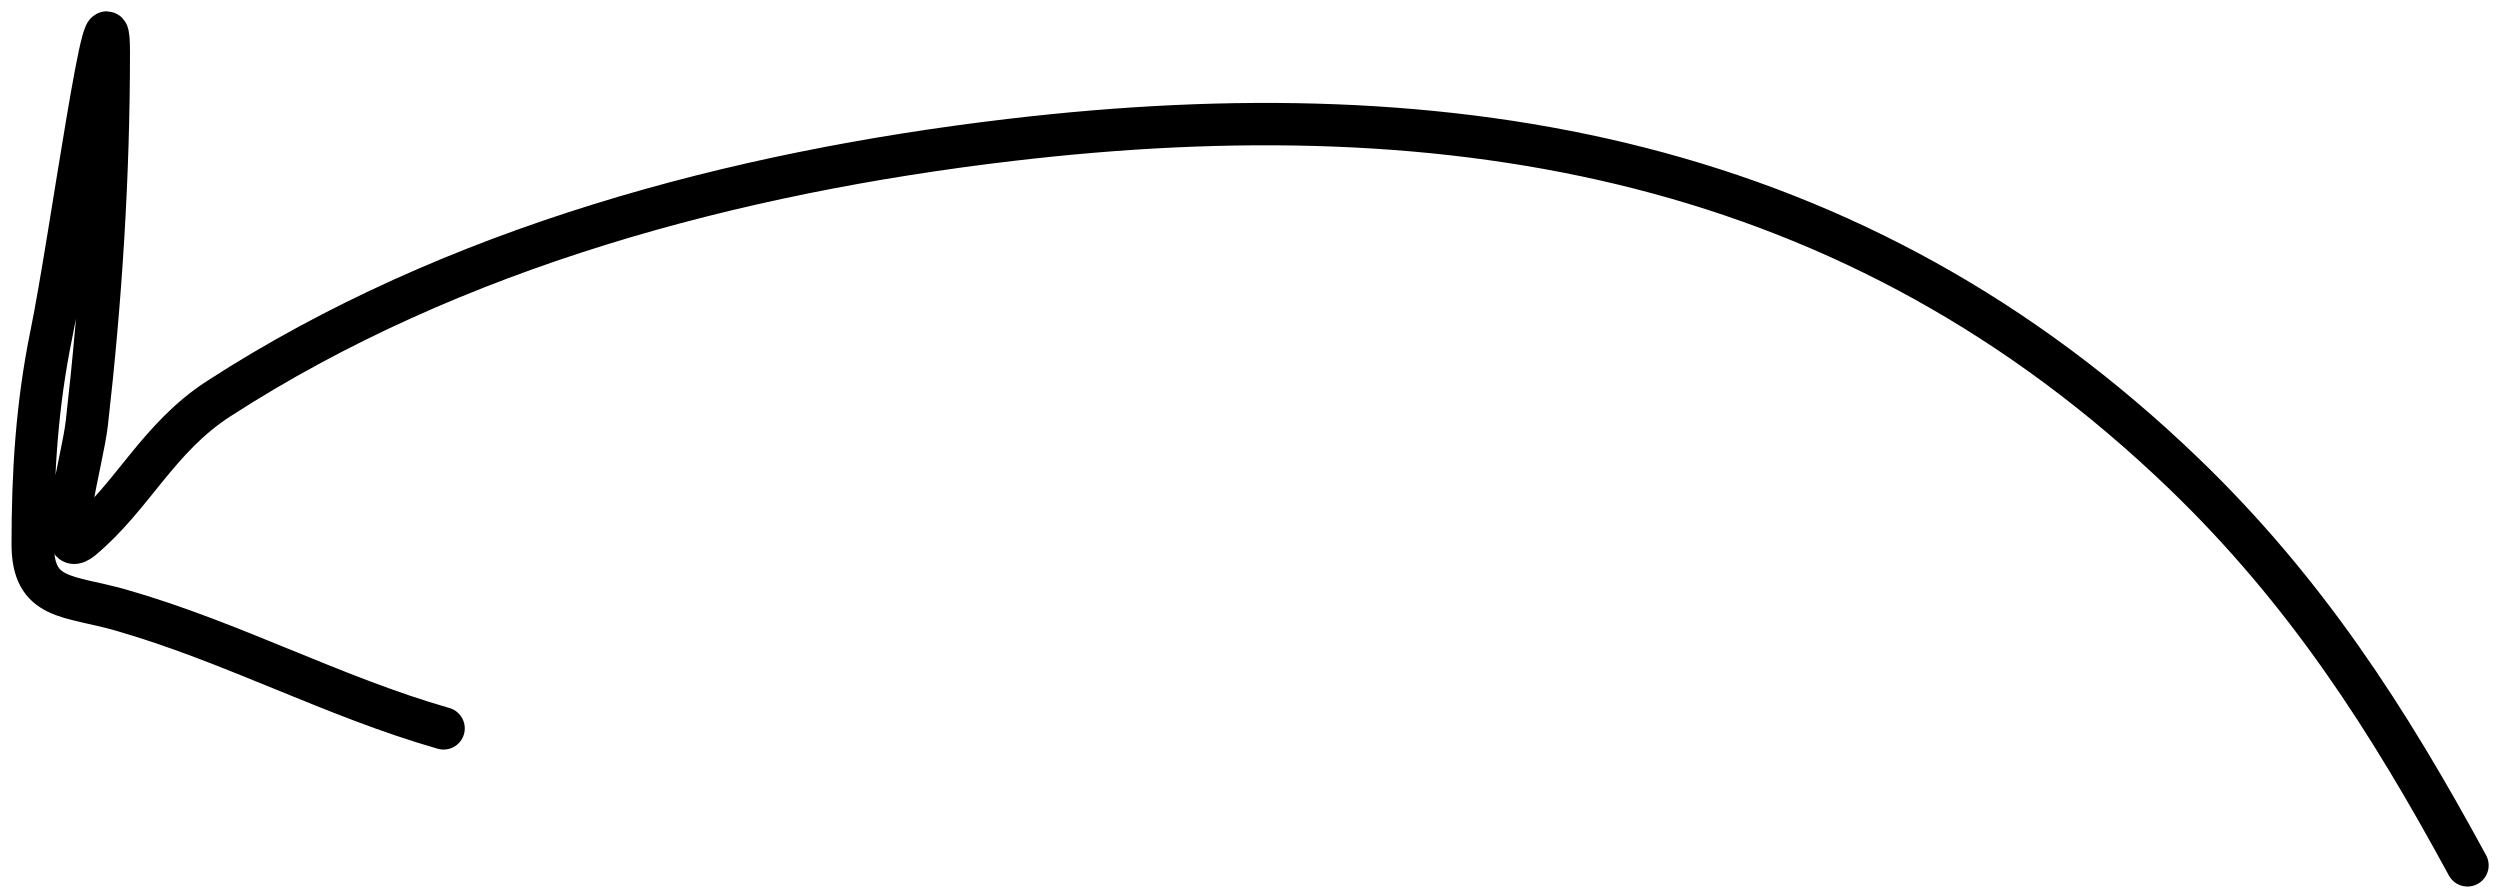 <?xml version="1.0" encoding="UTF-8"?> <svg xmlns="http://www.w3.org/2000/svg" width="177" height="63" viewBox="0 0 177 63" fill="none"><path d="M174.697 61.266C169.075 50.906 163.257 41.851 154.645 33.553C131.364 11.121 103.032 6.19 71.508 9.911C52.083 12.204 32.081 17.491 15.484 28.226C11.182 31.009 9.401 35.152 5.788 38.162C3.686 39.914 5.837 32.681 6.147 29.962C7.145 21.213 7.703 12.491 7.703 3.686C7.703 -3.114 4.997 17.015 3.633 23.677C2.609 28.68 2.316 33.443 2.316 38.521C2.316 42.524 4.832 42.13 8.541 43.19C16.396 45.434 23.625 49.346 31.406 51.569" stroke="black" stroke-width="3" stroke-linecap="round"></path></svg> 